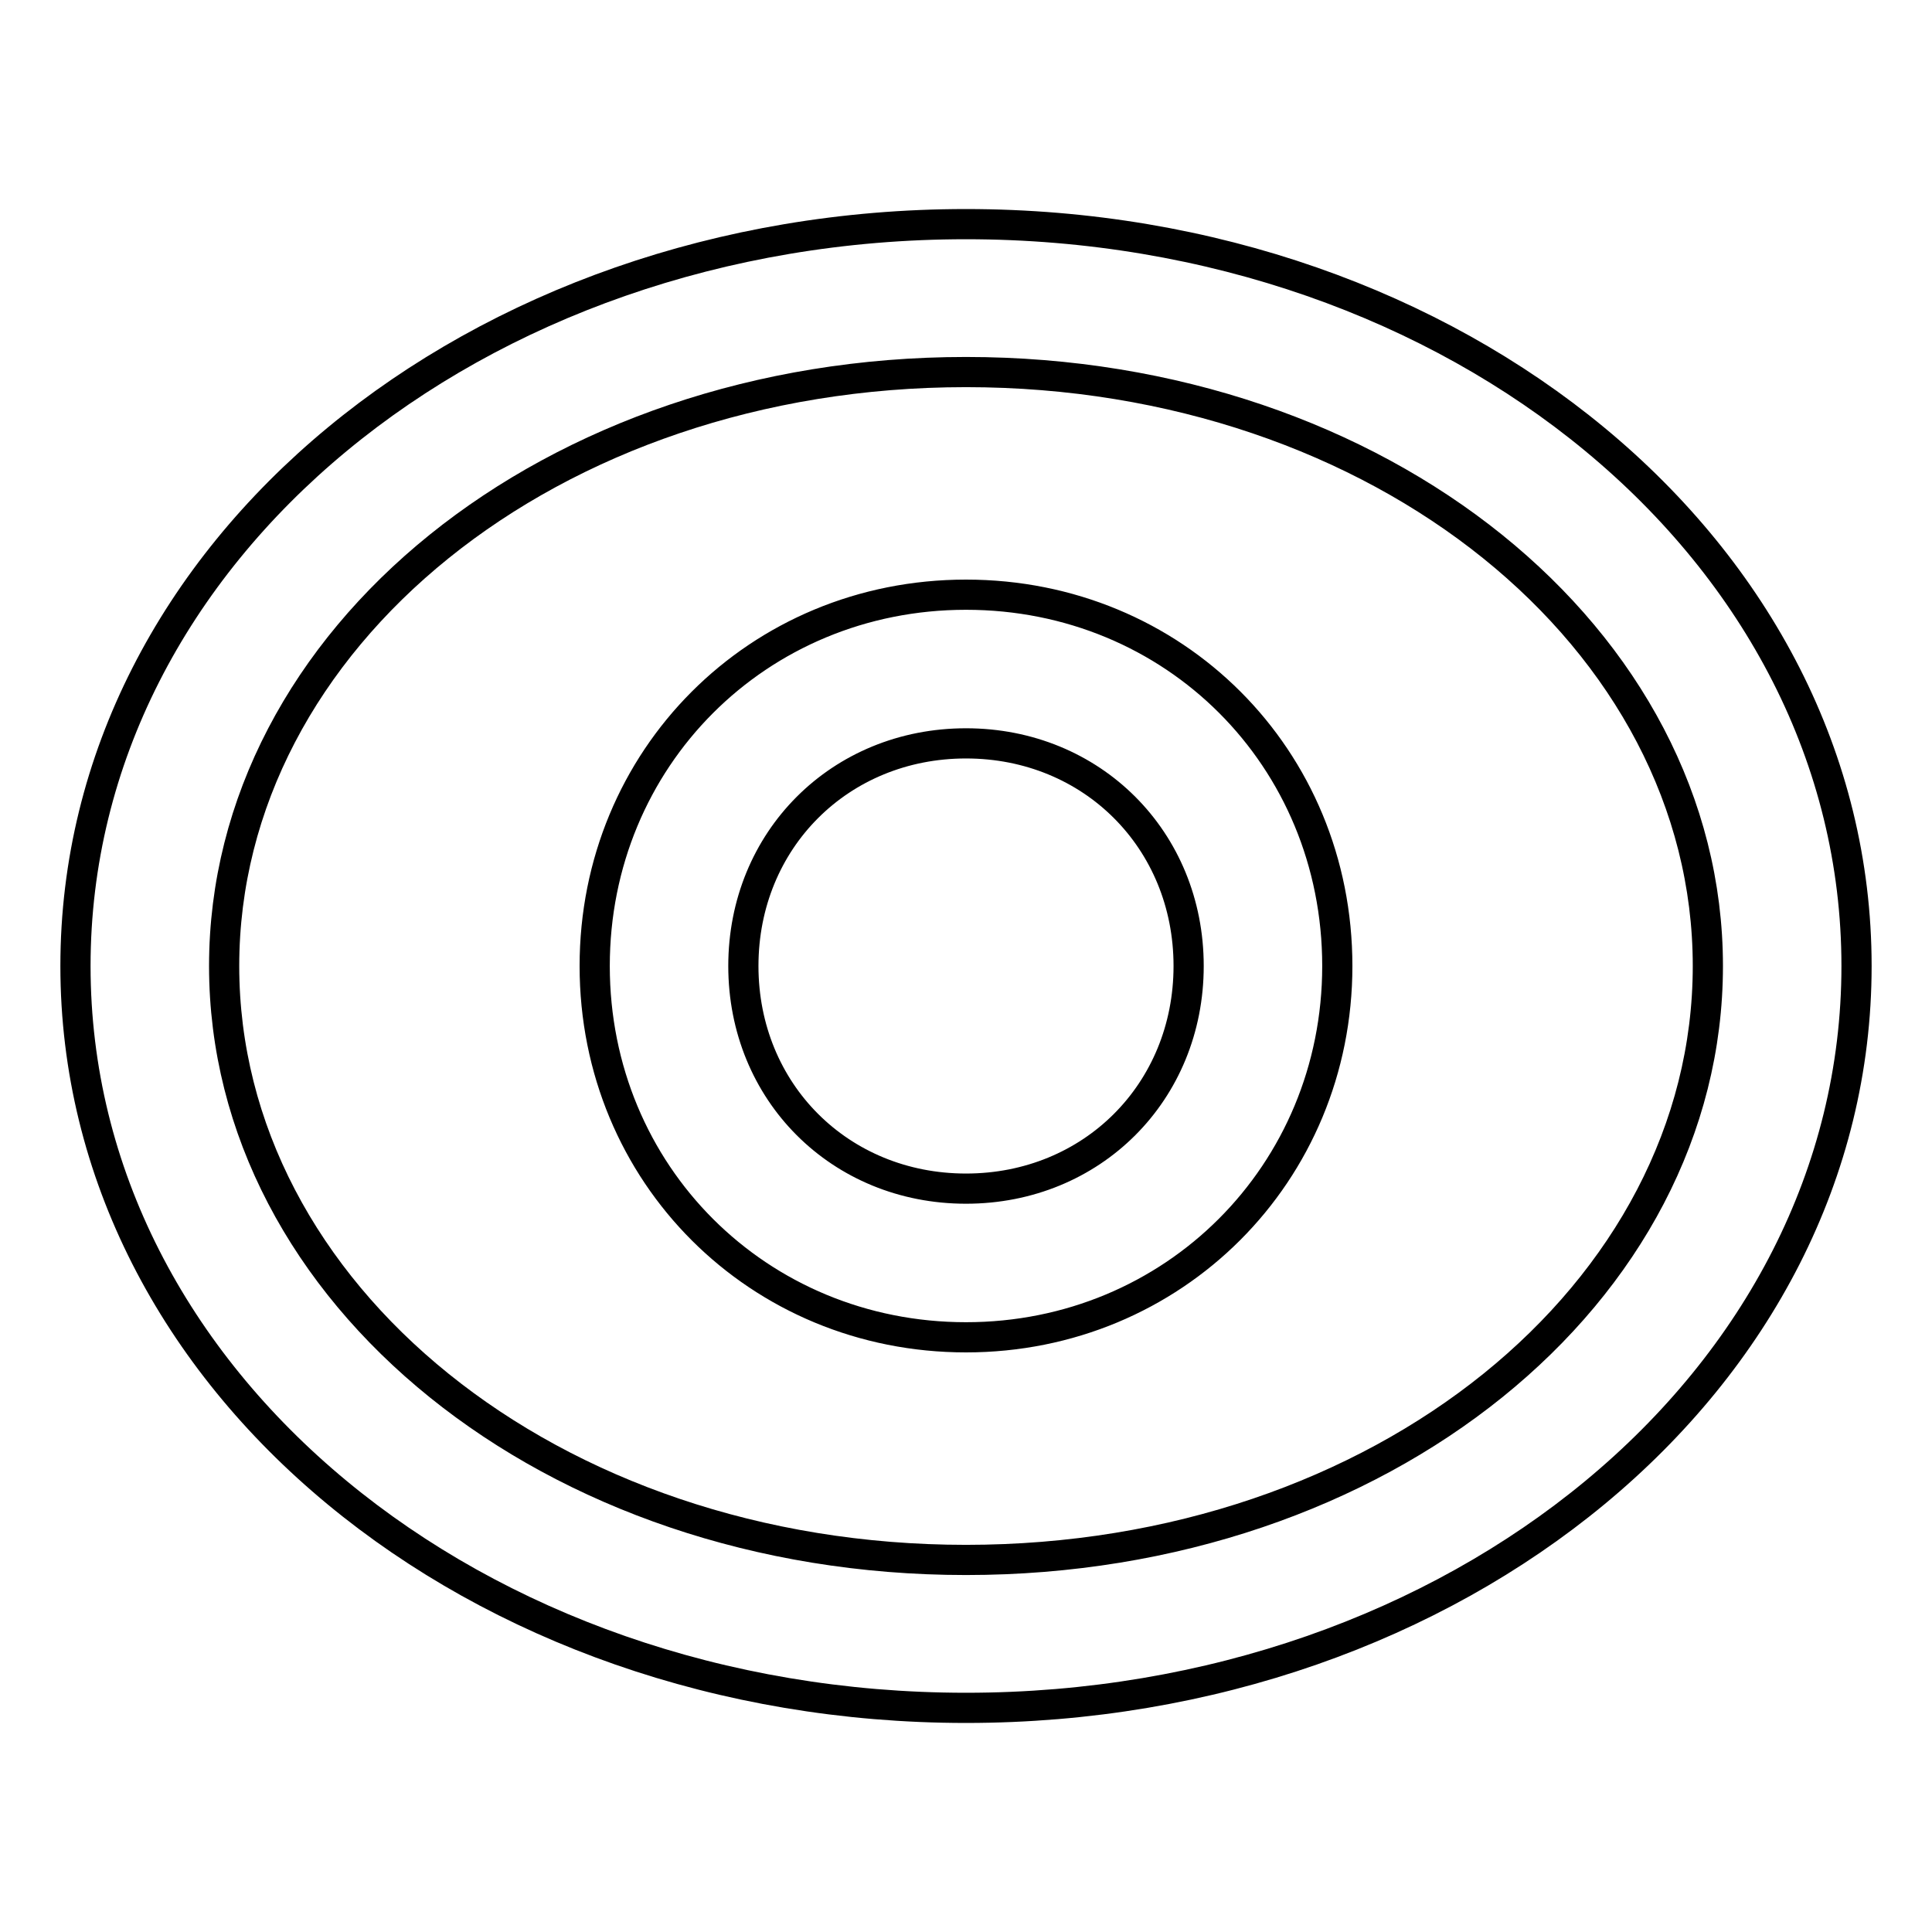 <?xml version="1.0" encoding="utf-8"?>
<!-- Svg Vector Icons : http://www.onlinewebfonts.com/icon -->
<!DOCTYPE svg PUBLIC "-//W3C//DTD SVG 1.1//EN" "http://www.w3.org/Graphics/SVG/1.1/DTD/svg11.dtd">
<svg version="1.1" xmlns="http://www.w3.org/2000/svg" xmlns:xlink="http://www.w3.org/1999/xlink" x="0px" y="0px" viewBox="0 0 256 256" enable-background="new 0 0 256 256" xml:space="preserve">
<g> <path stroke-width="4" fill-opacity="0" stroke="#000000"  d="M128,226.3c-64.9,0-118-43.3-118-98.3s53.1-98.3,118-98.3c64.9,0,118,43.3,118,98.3S192.9,226.3,128,226.3z  M128,206.7c55.1,0,98.3-35.4,98.3-78.7c0-43.3-43.3-78.7-98.3-78.7c-55.1,0-98.3,35.4-98.3,78.7C29.7,171.3,72.9,206.7,128,206.7z  M128,177.2c-27.5,0-49.2-21.6-49.2-49.2c0-27.5,21.6-49.2,49.2-49.2s49.2,21.6,49.2,49.2C177.2,155.5,155.5,177.2,128,177.2z  M128,157.5c16.7,0,29.5-12.8,29.5-29.5S144.7,98.5,128,98.5c-16.7,0-29.5,12.8-29.5,29.5S111.3,157.5,128,157.5z"/></g>
</svg>